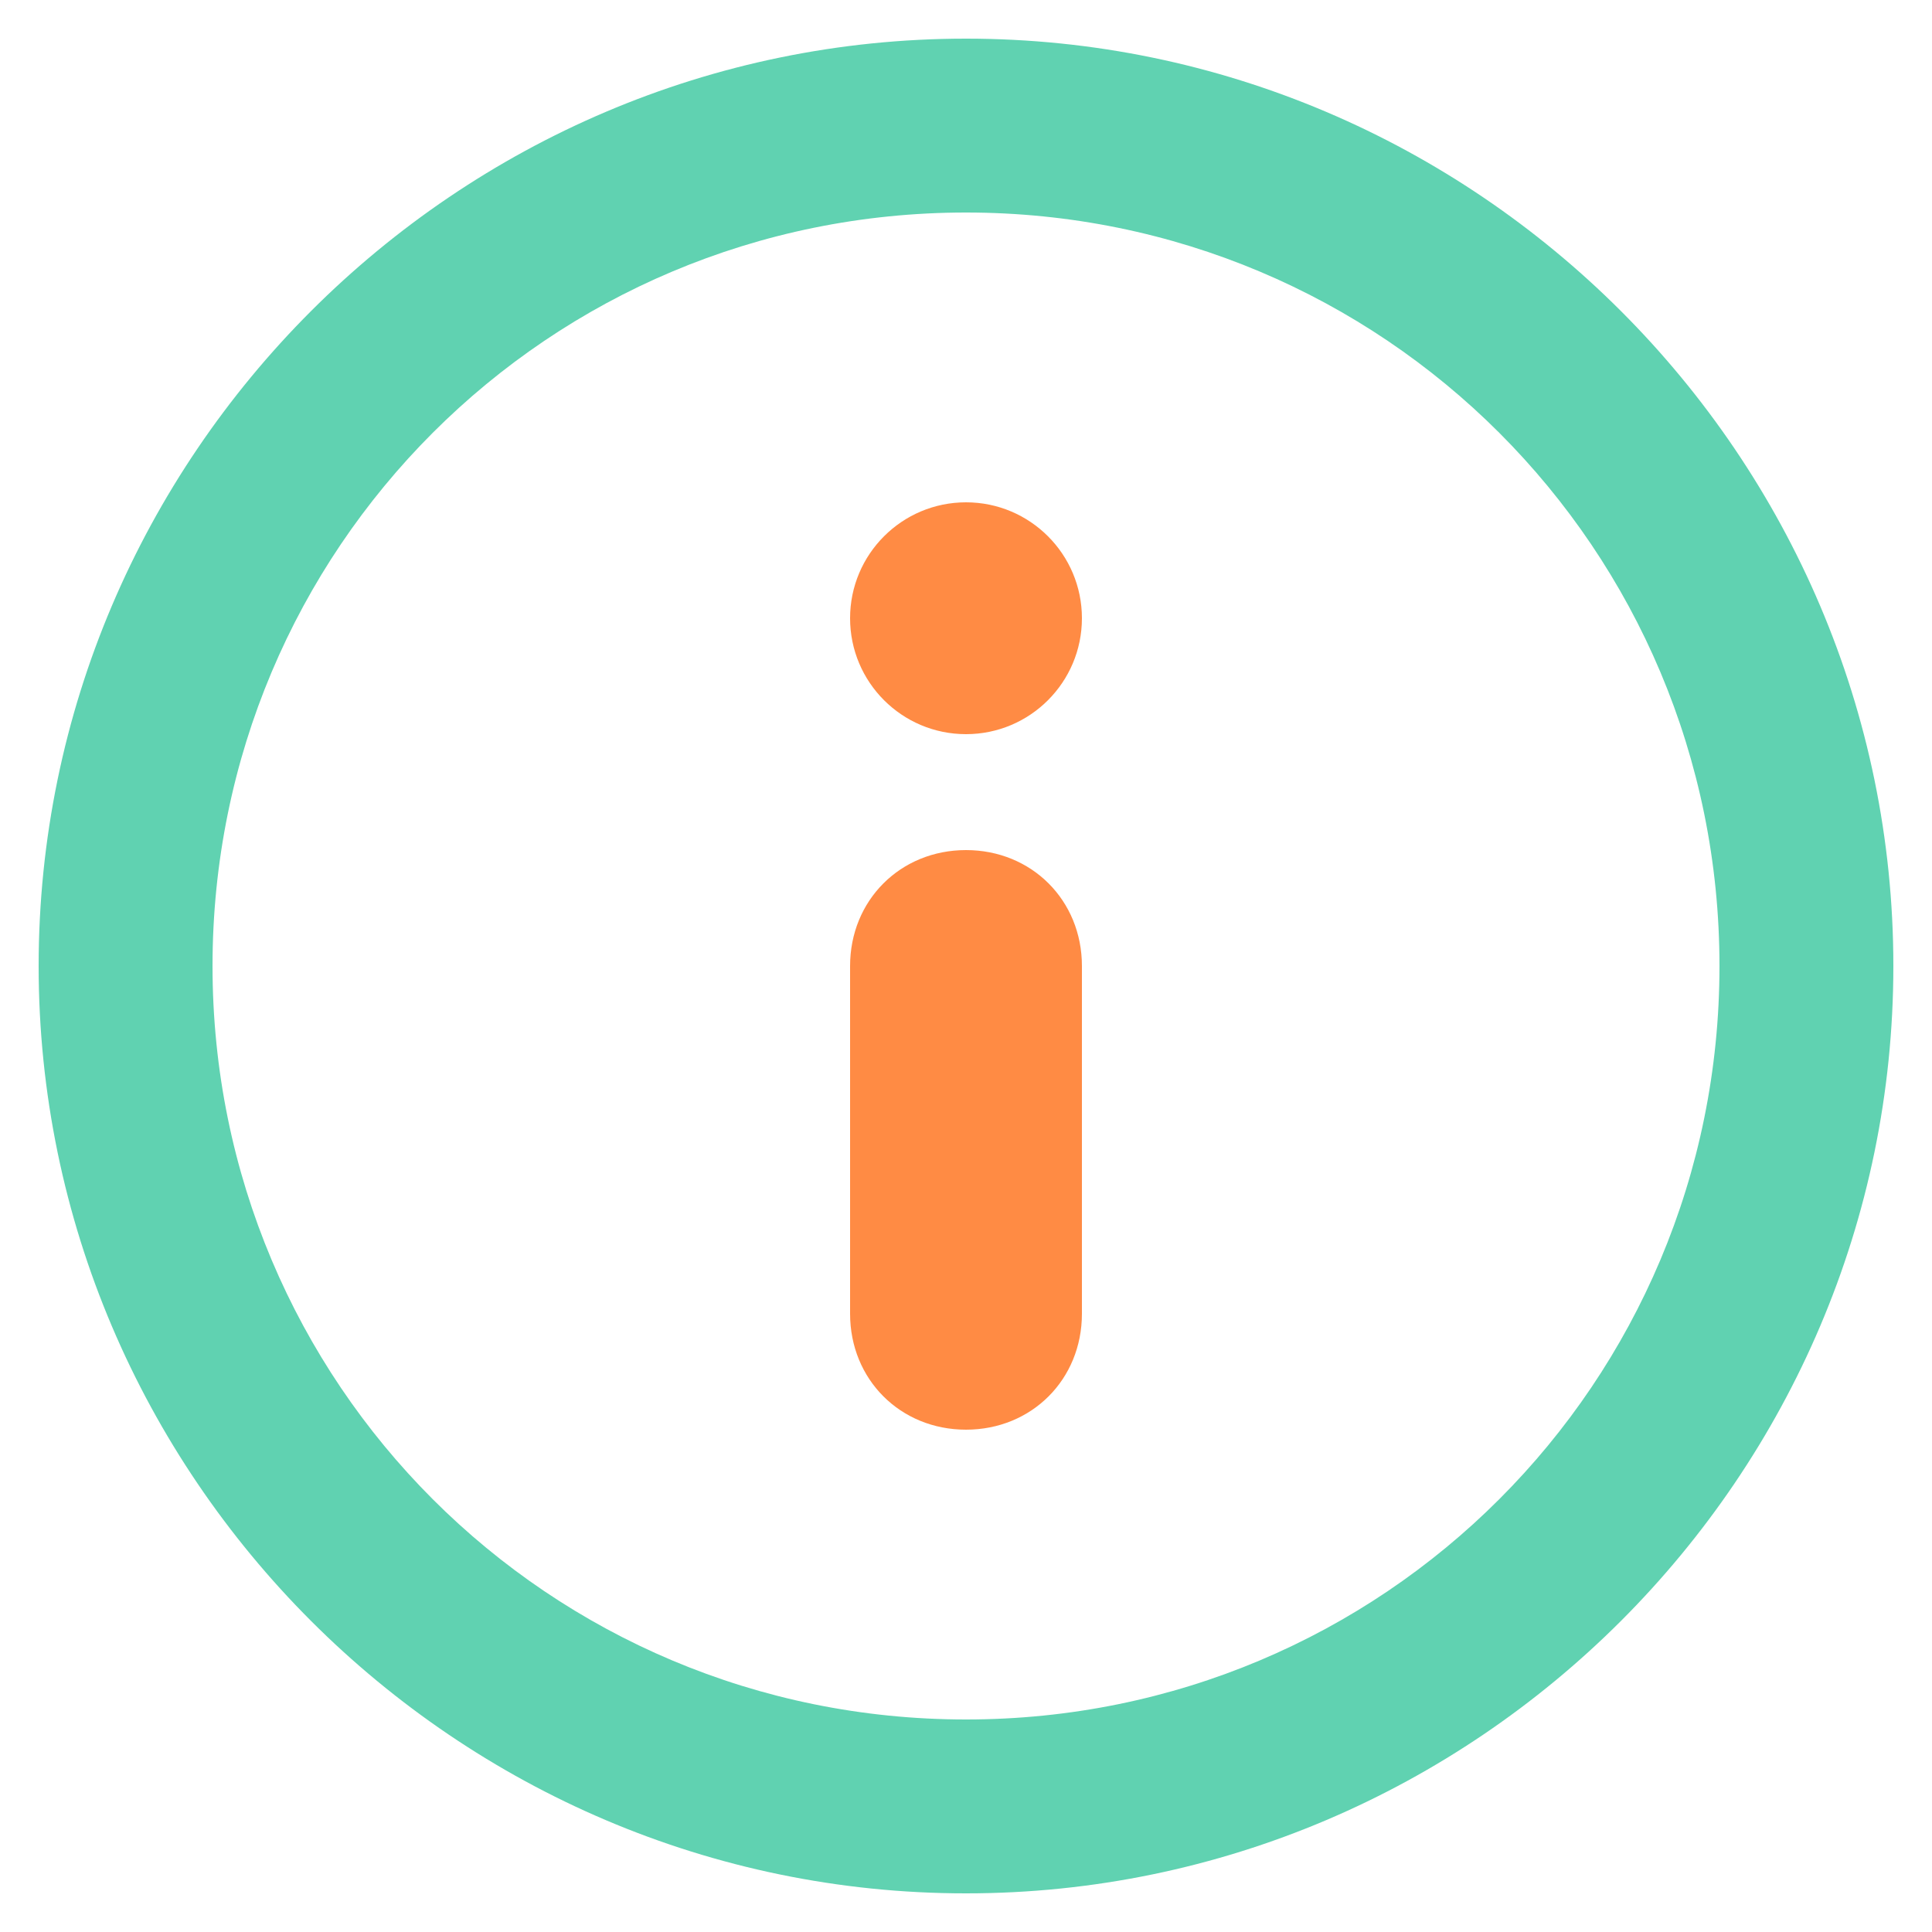 <svg id="Слой_1" xmlns="http://www.w3.org/2000/svg" viewBox="0 0 50 50"><style>.st0{fill:#ff8b44}.st1{fill:#60d2b1}</style><circle class="st0" cx="25" cy="16" r="3"/><path class="st0" d="M25 22c-1.7 0-3 1.3-3 3v9c0 1.7 1.3 3 3 3s3-1.3 3-3v-9c0-1.7-1.3-3-3-3z"/><path class="st1" d="M25 1C11.8 1 1 11.8 1 25s10.8 24 24 24 24-10.8 24-24S38.2 1 25 1zm0 43.5C14.2 44.5 5.5 35.8 5.5 25S14.2 5.5 25 5.5 44.5 14.2 44.5 25 35.8 44.5 25 44.5z"/></svg>